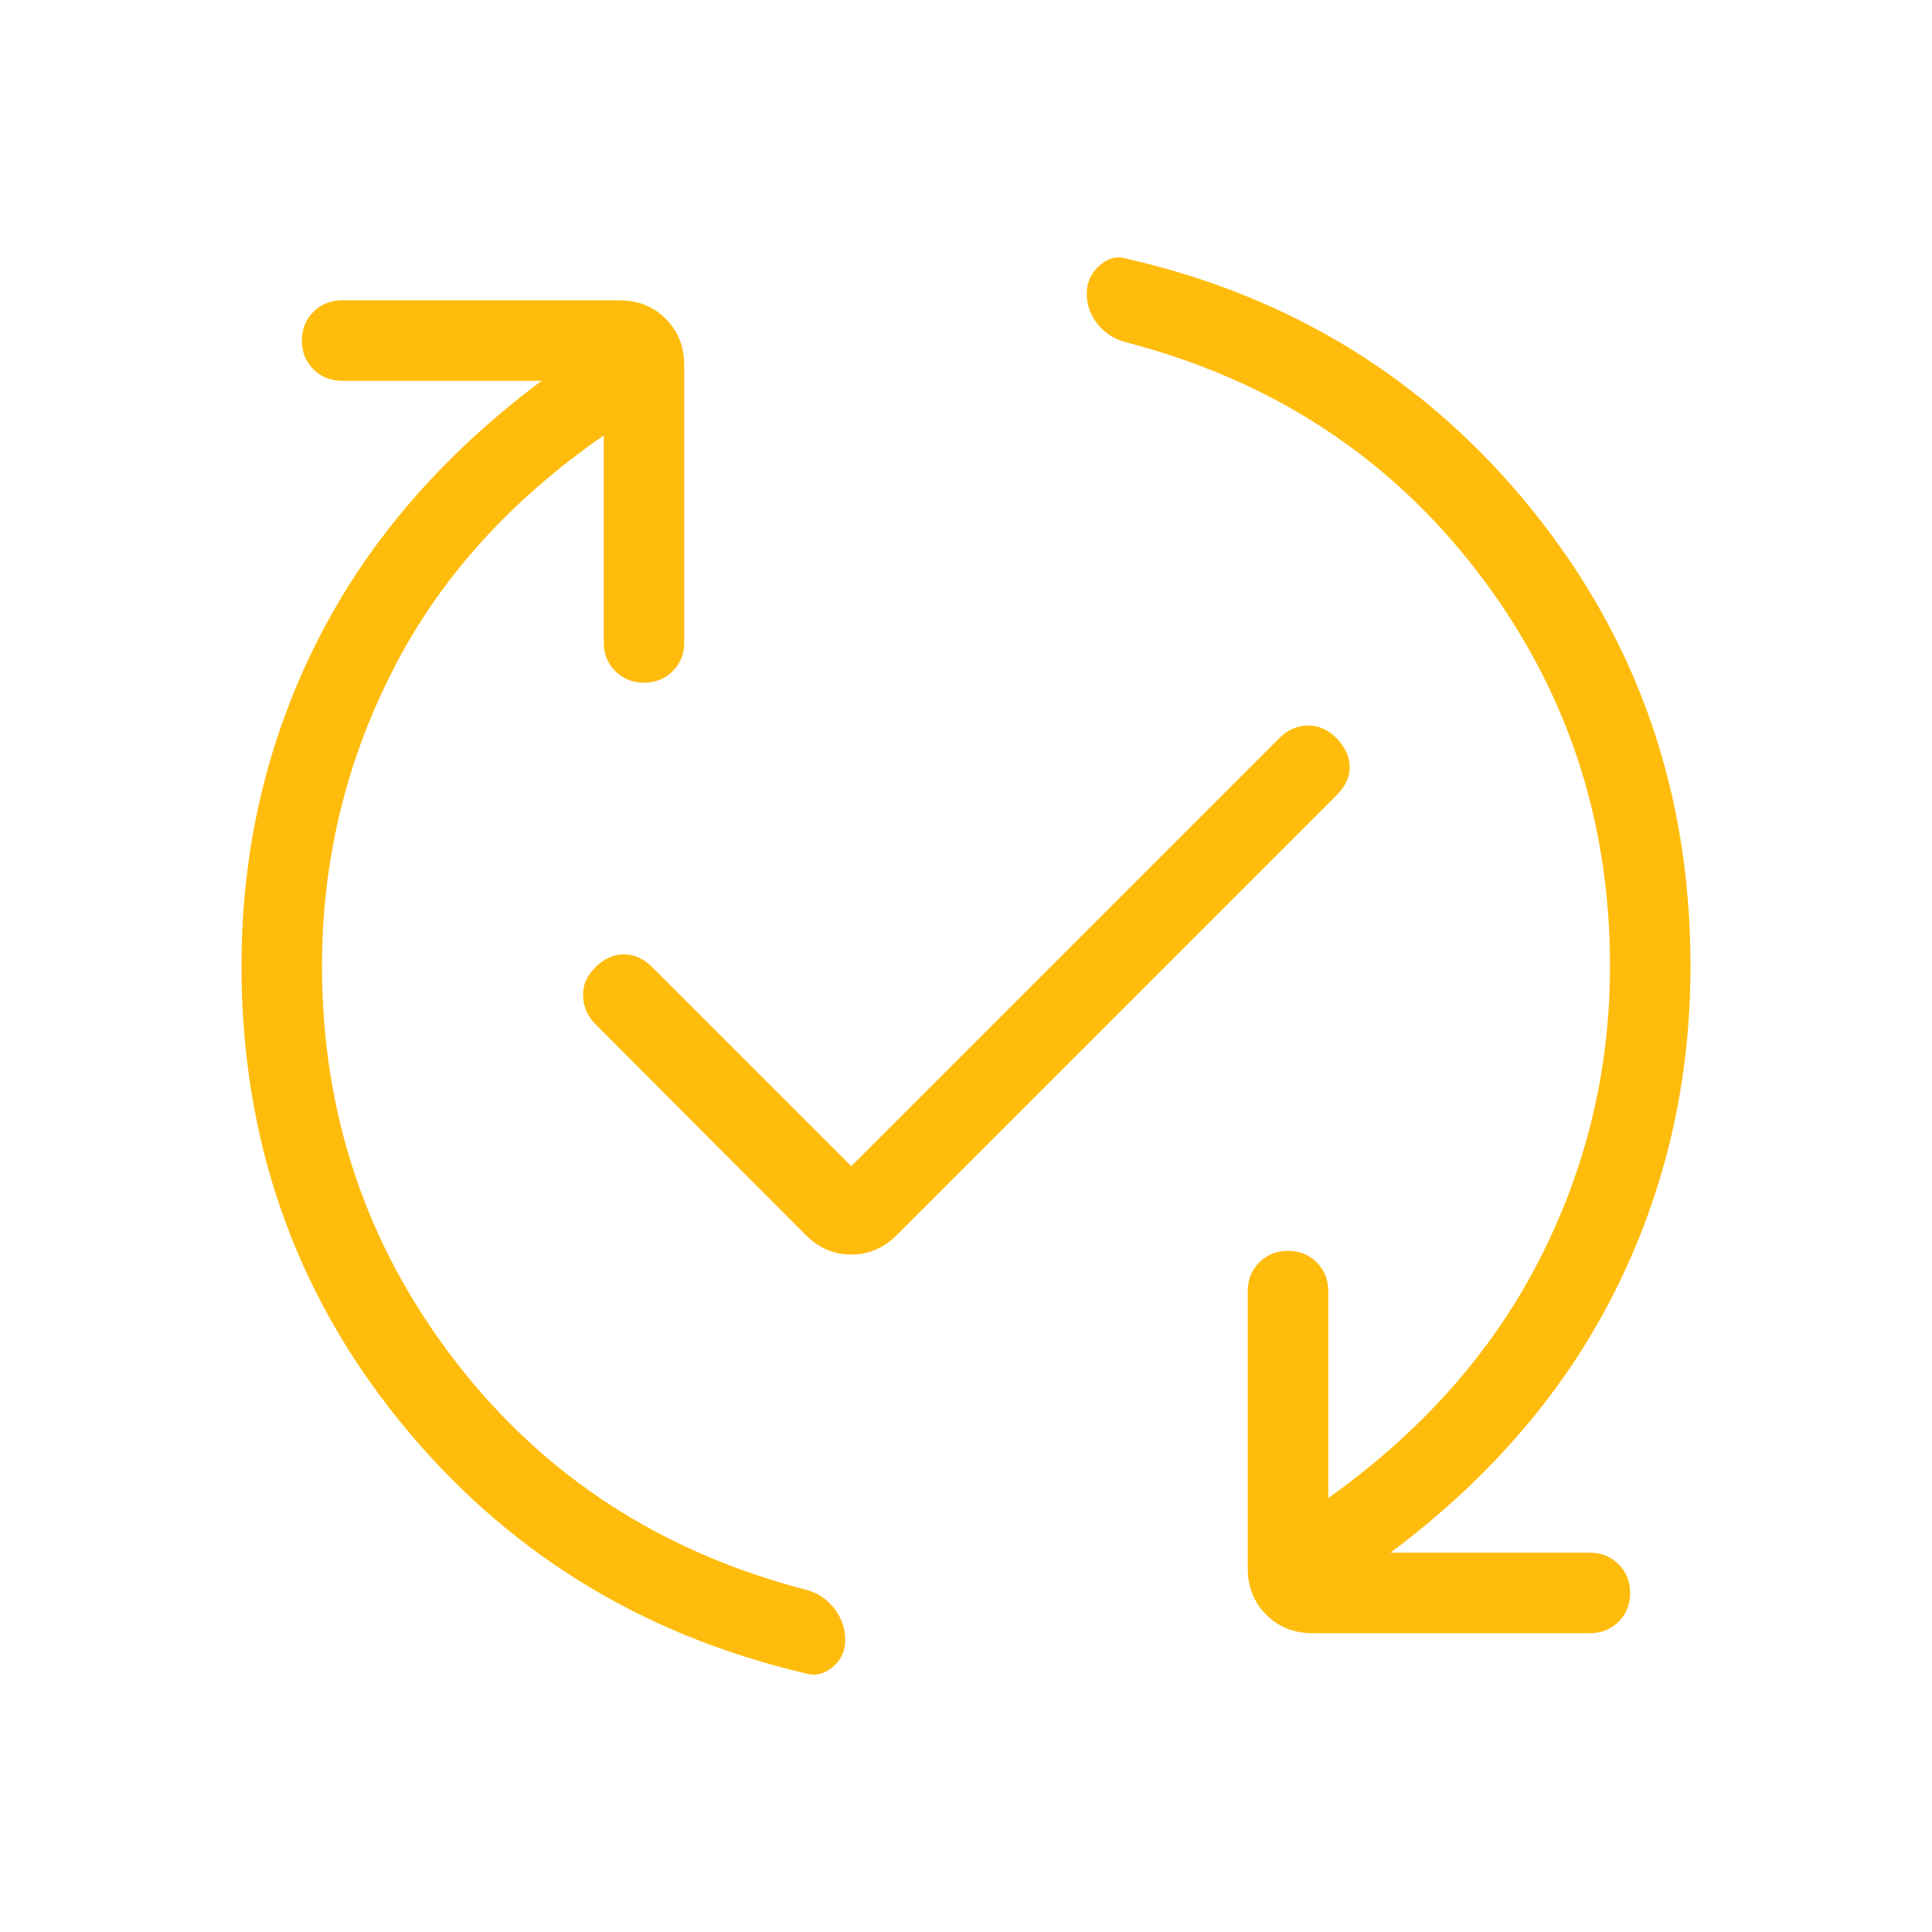 <svg xmlns="http://www.w3.org/2000/svg" height="24px" viewBox="0 -960 960 960" width="24px" fill="#FFBC0D"><path d="M300-743.62Q229.62-695 194.81-626.27 160-557.54 160-480q0 110.38 66.15 196.27 66.16 85.88 175.47 113.96 8.07 2.46 13.23 9.42 5.15 6.97 5.15 15.27 0 8.31-6.38 13.54-6.39 5.23-13.47 3-123.84-29.08-202-125.88Q120-351.23 120-480q0-86.38 37.27-160.69t111.81-130.08H170q-8.54 0-14.27-5.73T150-790.77q0-8.54 5.73-14.27t14.27-5.73h137.69q13.93 0 23.12 9.19 9.19 9.2 9.19 23.12v137.69q0 8.54-5.73 14.27T320-620.77q-8.54 0-14.27-5.73T300-640.77v-102.85Zm123 363.08 212.85-212.84q5.84-5.85 13.77-6.12 7.92-.27 14.53 6.35 6.39 6.61 6.5 14.15.12 7.54-6.5 14.15L445.62-346.31q-9.7 9.69-22.62 9.69-12.92 0-22.62-9.69L295.85-451.08q-5.62-5.61-6.12-13.65t6.12-14.65q6.38-6.39 14.15-6.39 7.77 0 14.15 6.39L423-380.54Zm267.92 192.08H790q8.54 0 14.27 5.73t5.73 14.27q0 8.54-5.73 14.27T790-148.46H652.31q-13.93 0-23.12-9.19-9.19-9.2-9.19-23.12v-137.69q0-8.54 5.73-14.27t14.27-5.73q8.54 0 14.27 5.73t5.73 14.27v102.84q69.62-49.61 104.81-118.23Q800-402.46 800-480q0-110.38-66.15-196.27-66.16-85.88-175.47-113.96-8.07-2.46-13.23-9.04-5.15-6.58-5.15-14.88 0-8.31 6.38-13.93 6.39-5.61 13.47-3.38 123.84 28.31 202 125.5Q840-608.77 840-480q0 86.38-37.27 161.08-37.27 74.69-111.81 130.46Z"/></svg>